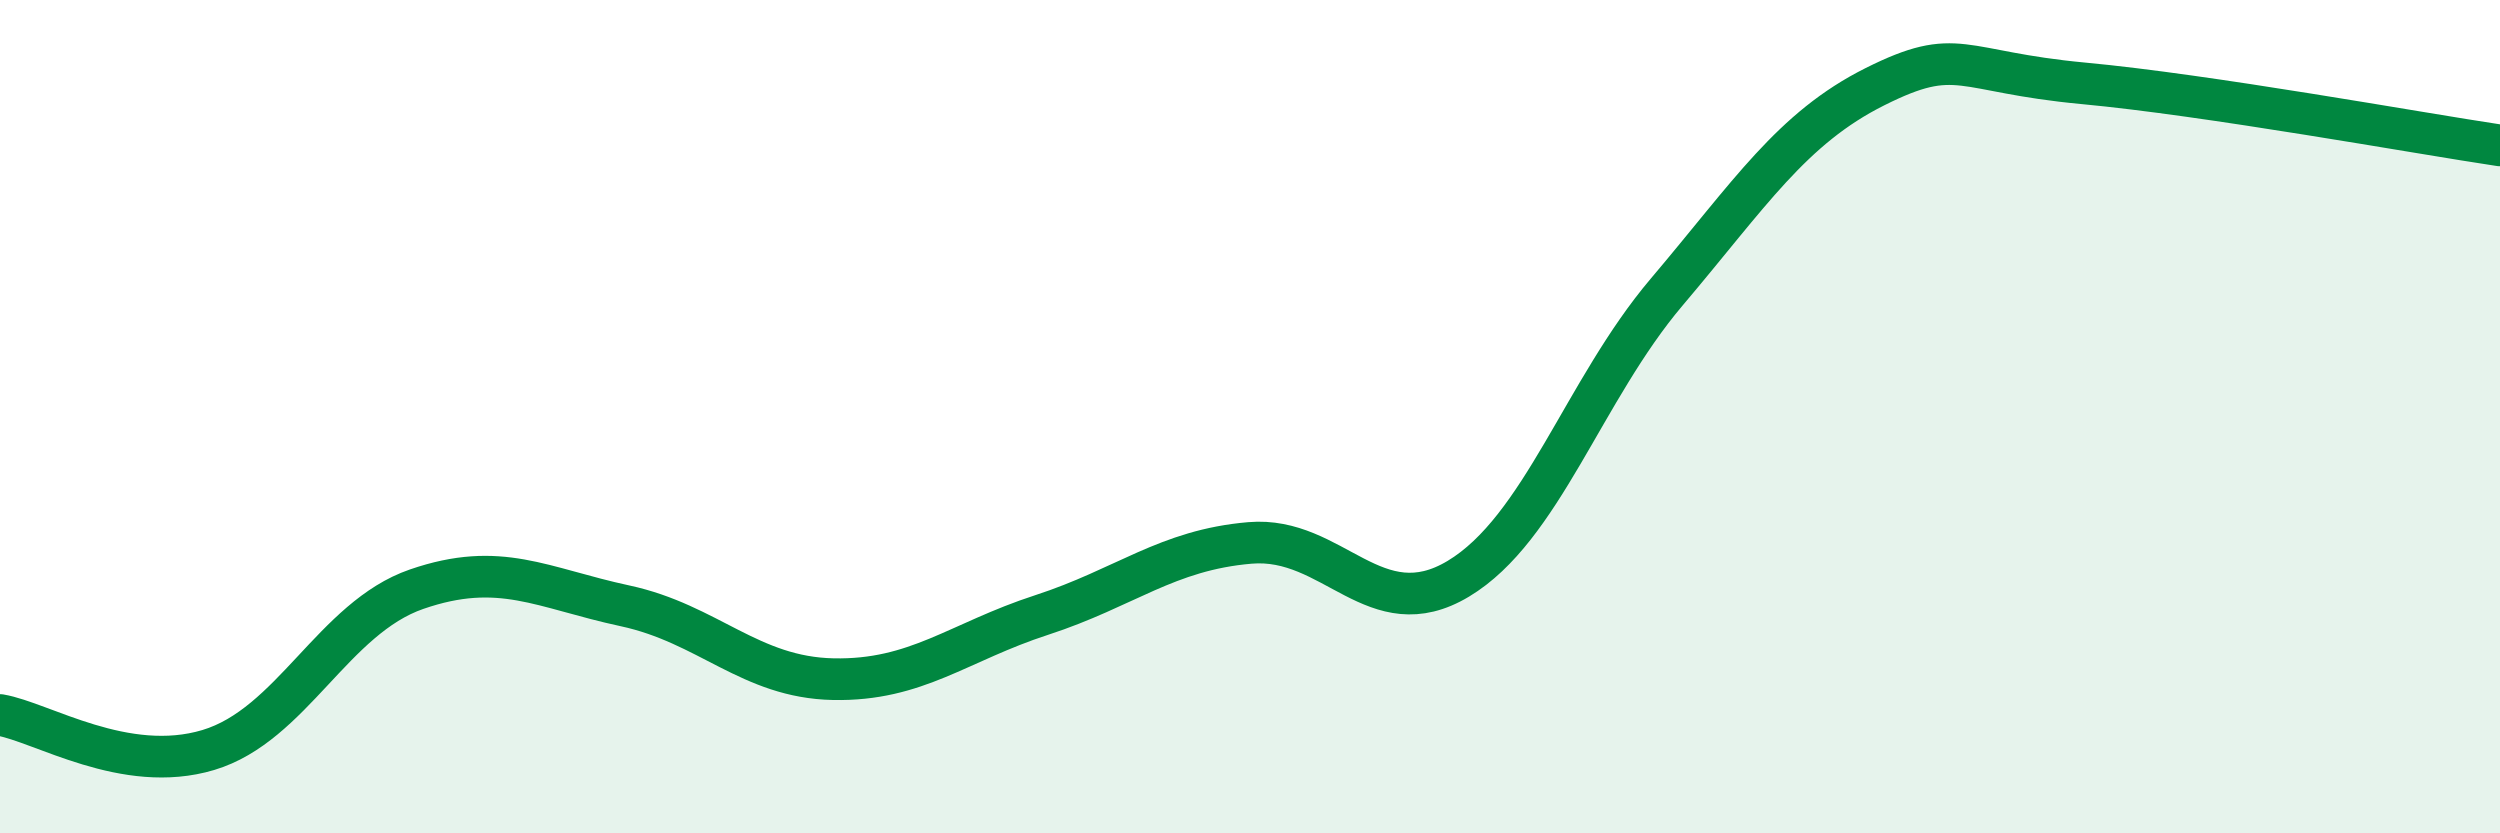
    <svg width="60" height="20" viewBox="0 0 60 20" xmlns="http://www.w3.org/2000/svg">
      <path
        d="M 0,17.16 C 1,17.33 3,18.6 5,18 C 7,17.4 8,14.83 10,14.14 C 12,13.45 13,14.11 15,14.54 C 17,14.97 18,16.26 20,16.3 C 22,16.34 23,15.41 25,14.76 C 27,14.11 28,13.2 30,13.03 C 32,12.86 33,15.09 35,13.89 C 37,12.69 38,9.37 40,7.01 C 42,4.65 43,3.08 45,2.08 C 47,1.08 47,1.72 50,2 C 53,2.28 58,3.19 60,3.49L60 20L0 20Z"
        fill="#008740"
        opacity="0.1"
        stroke-linecap="round"
        stroke-linejoin="round"
      />
      <path
        d="M 0,17.16 C 1,17.33 3,18.6 5,18 C 7,17.4 8,14.83 10,14.14 C 12,13.45 13,14.11 15,14.54 C 17,14.97 18,16.26 20,16.3 C 22,16.34 23,15.41 25,14.76 C 27,14.11 28,13.2 30,13.03 C 32,12.86 33,15.09 35,13.89 C 37,12.69 38,9.37 40,7.01 C 42,4.65 43,3.08 45,2.08 C 47,1.08 47,1.72 50,2 C 53,2.28 58,3.19 60,3.49"
        stroke="#008740"
        stroke-width="1"
        fill="none"
        stroke-linecap="round"
        stroke-linejoin="round"
      />
    </svg>
  